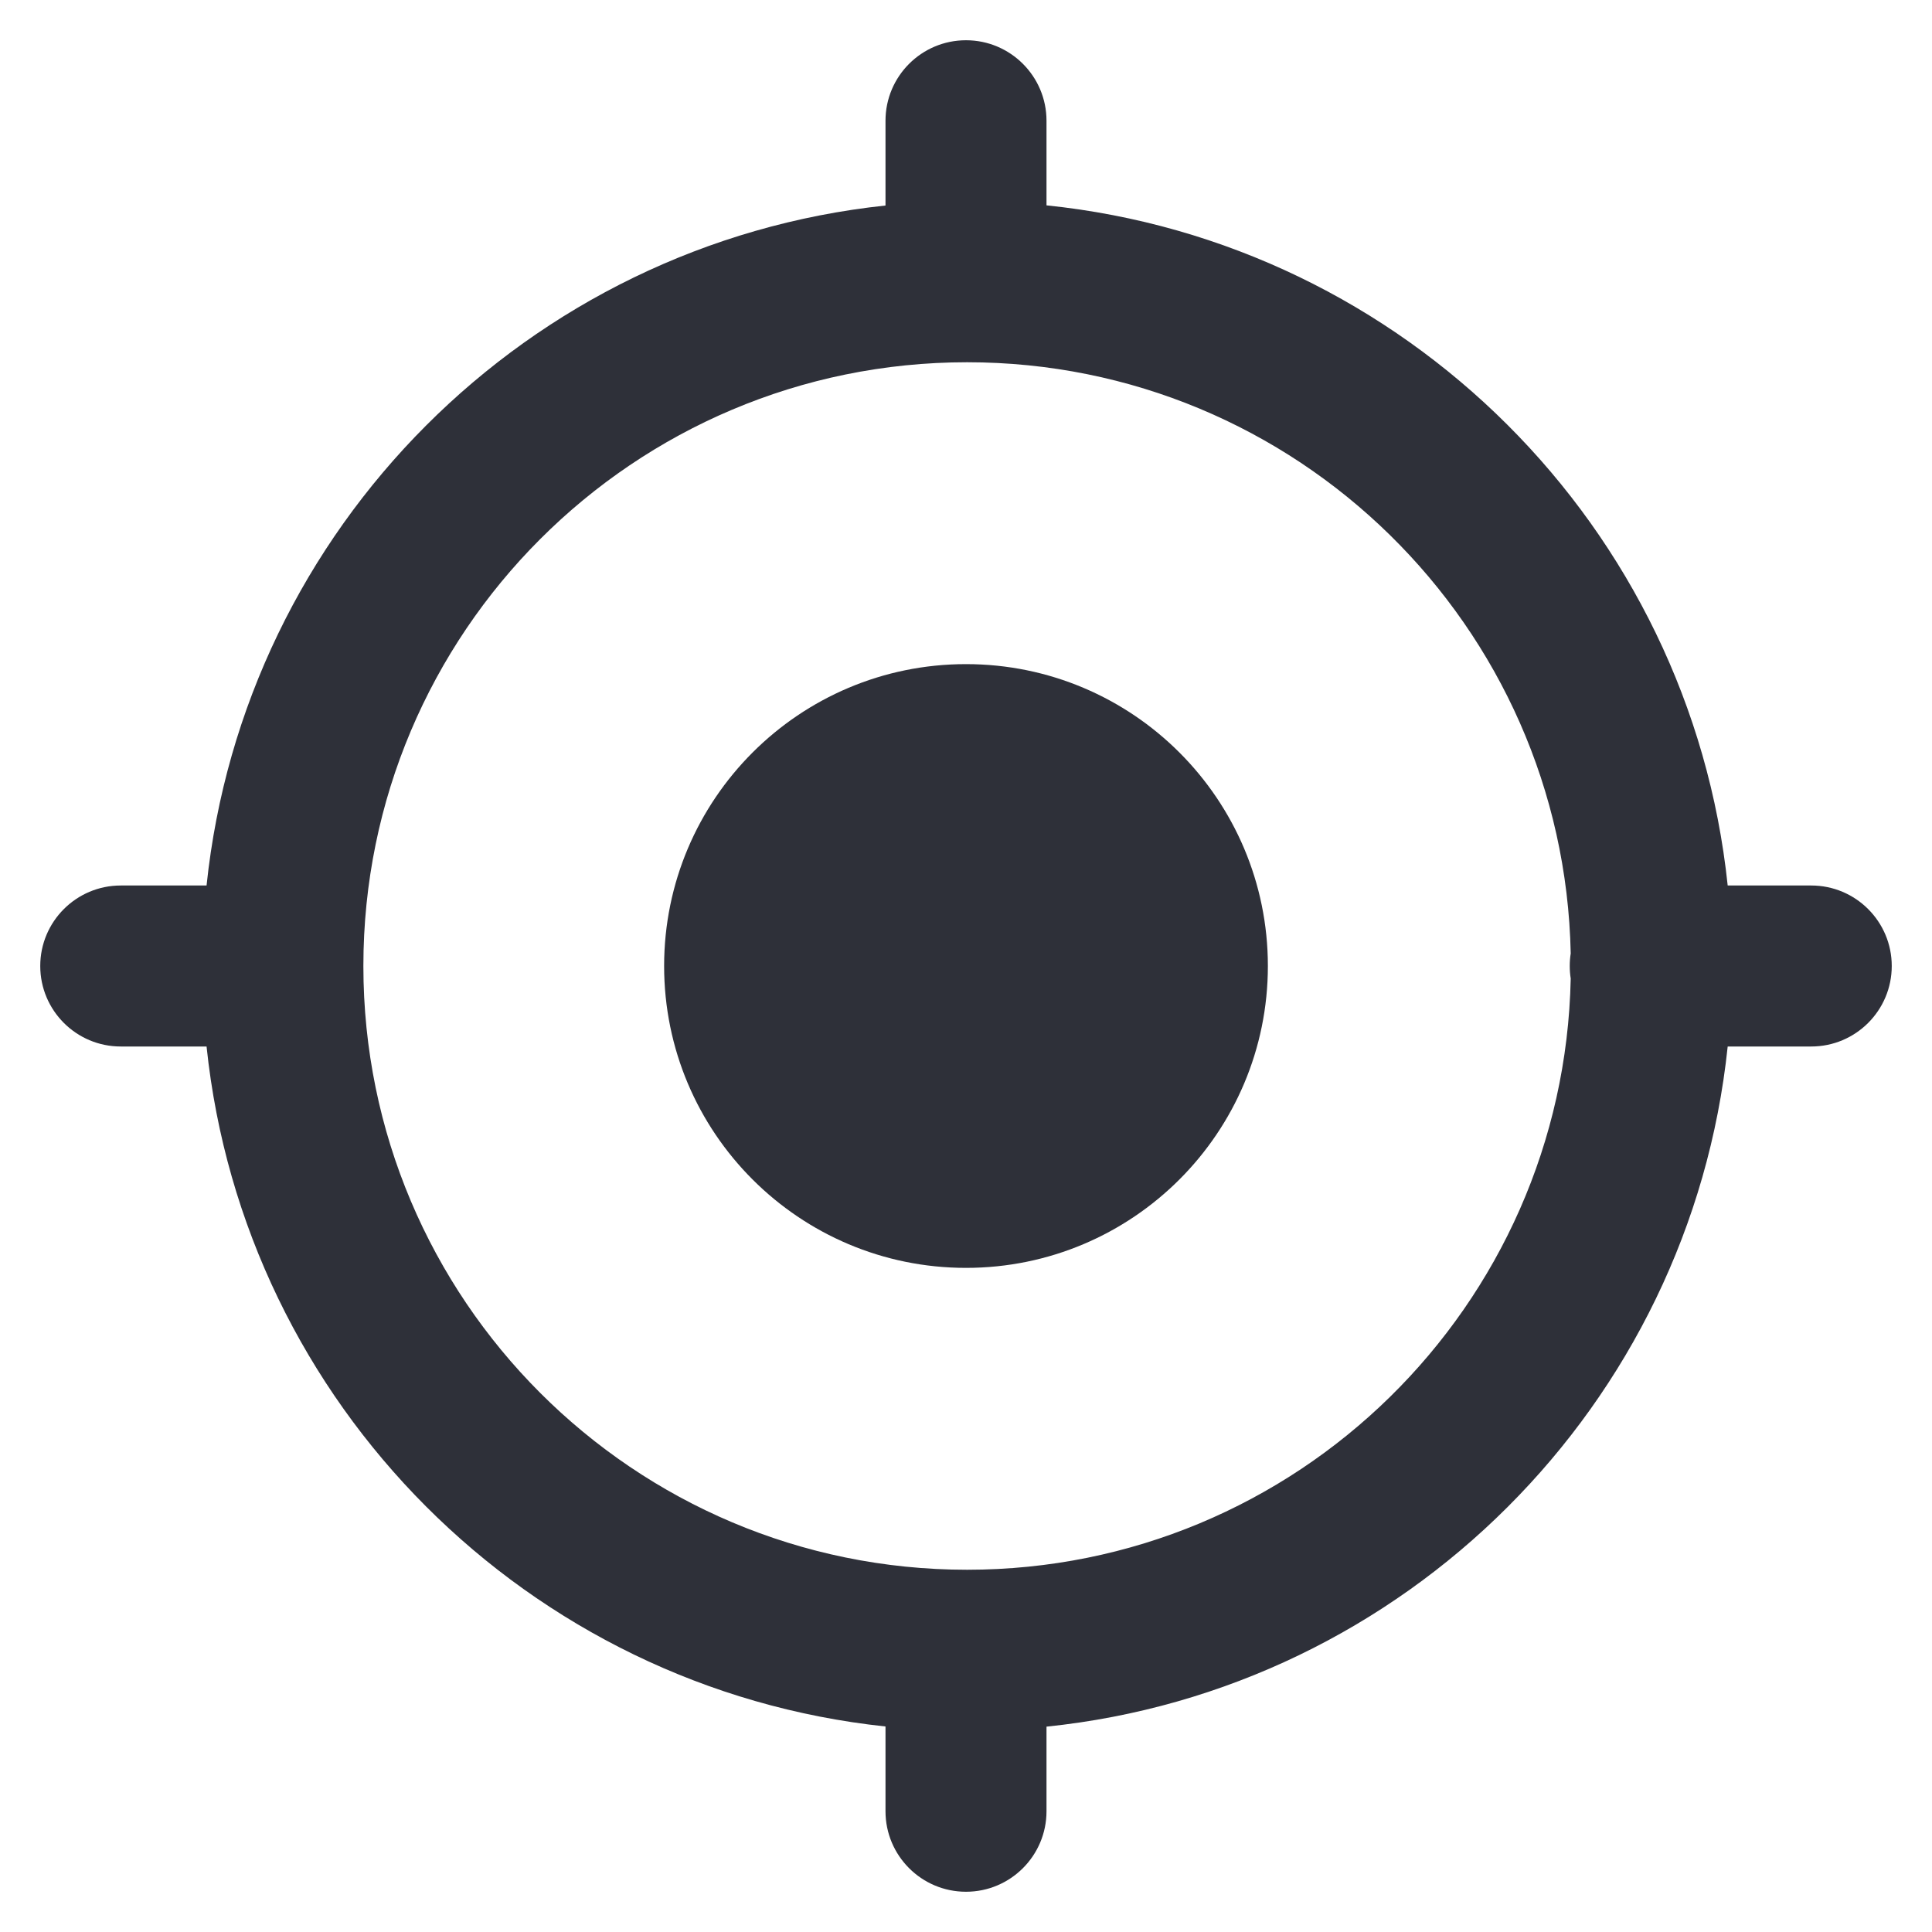 <svg width="24" height="24" viewBox="0 0 24 24" fill="none" xmlns="http://www.w3.org/2000/svg">
    <path d="M8.25 12C8.25 9.929 9.929 8.25 12 8.25C14.071 8.25 15.75 9.929 15.75 12C15.75 14.071 14.071 15.75 12 15.75C9.929 15.75 8.25 14.071 8.25 12Z" fill="#2E3039"/>
    <path fill-rule="evenodd" clip-rule="evenodd" d="M11 2.553C6.558 3.025 3.031 6.557 2.566 11H1.5C0.948 11 0.5 11.448 0.5 12C0.5 12.552 0.948 13 1.5 13H2.566C3.031 17.444 6.558 20.975 11 21.447V22.5C11 23.052 11.448 23.5 12 23.5C12.552 23.5 13 23.052 13 22.5V21.449C17.454 20.99 20.996 17.453 21.462 13H22.5C23.052 13 23.5 12.552 23.5 12C23.5 11.448 23.052 11 22.5 11H21.462C20.996 6.547 17.454 3.01 13 2.551V1.5C13 0.948 12.552 0.5 12 0.5C11.448 0.5 11 0.948 11 1.5V2.553ZM19.512 11.844C19.429 7.774 16.104 4.5 12.014 4.5C7.872 4.5 4.514 7.858 4.514 12C4.514 16.142 7.872 19.5 12.014 19.5C16.104 19.5 19.429 16.226 19.512 12.156C19.504 12.105 19.5 12.053 19.5 12C19.5 11.947 19.504 11.895 19.512 11.844Z" fill="#2E3039"/>
</svg>